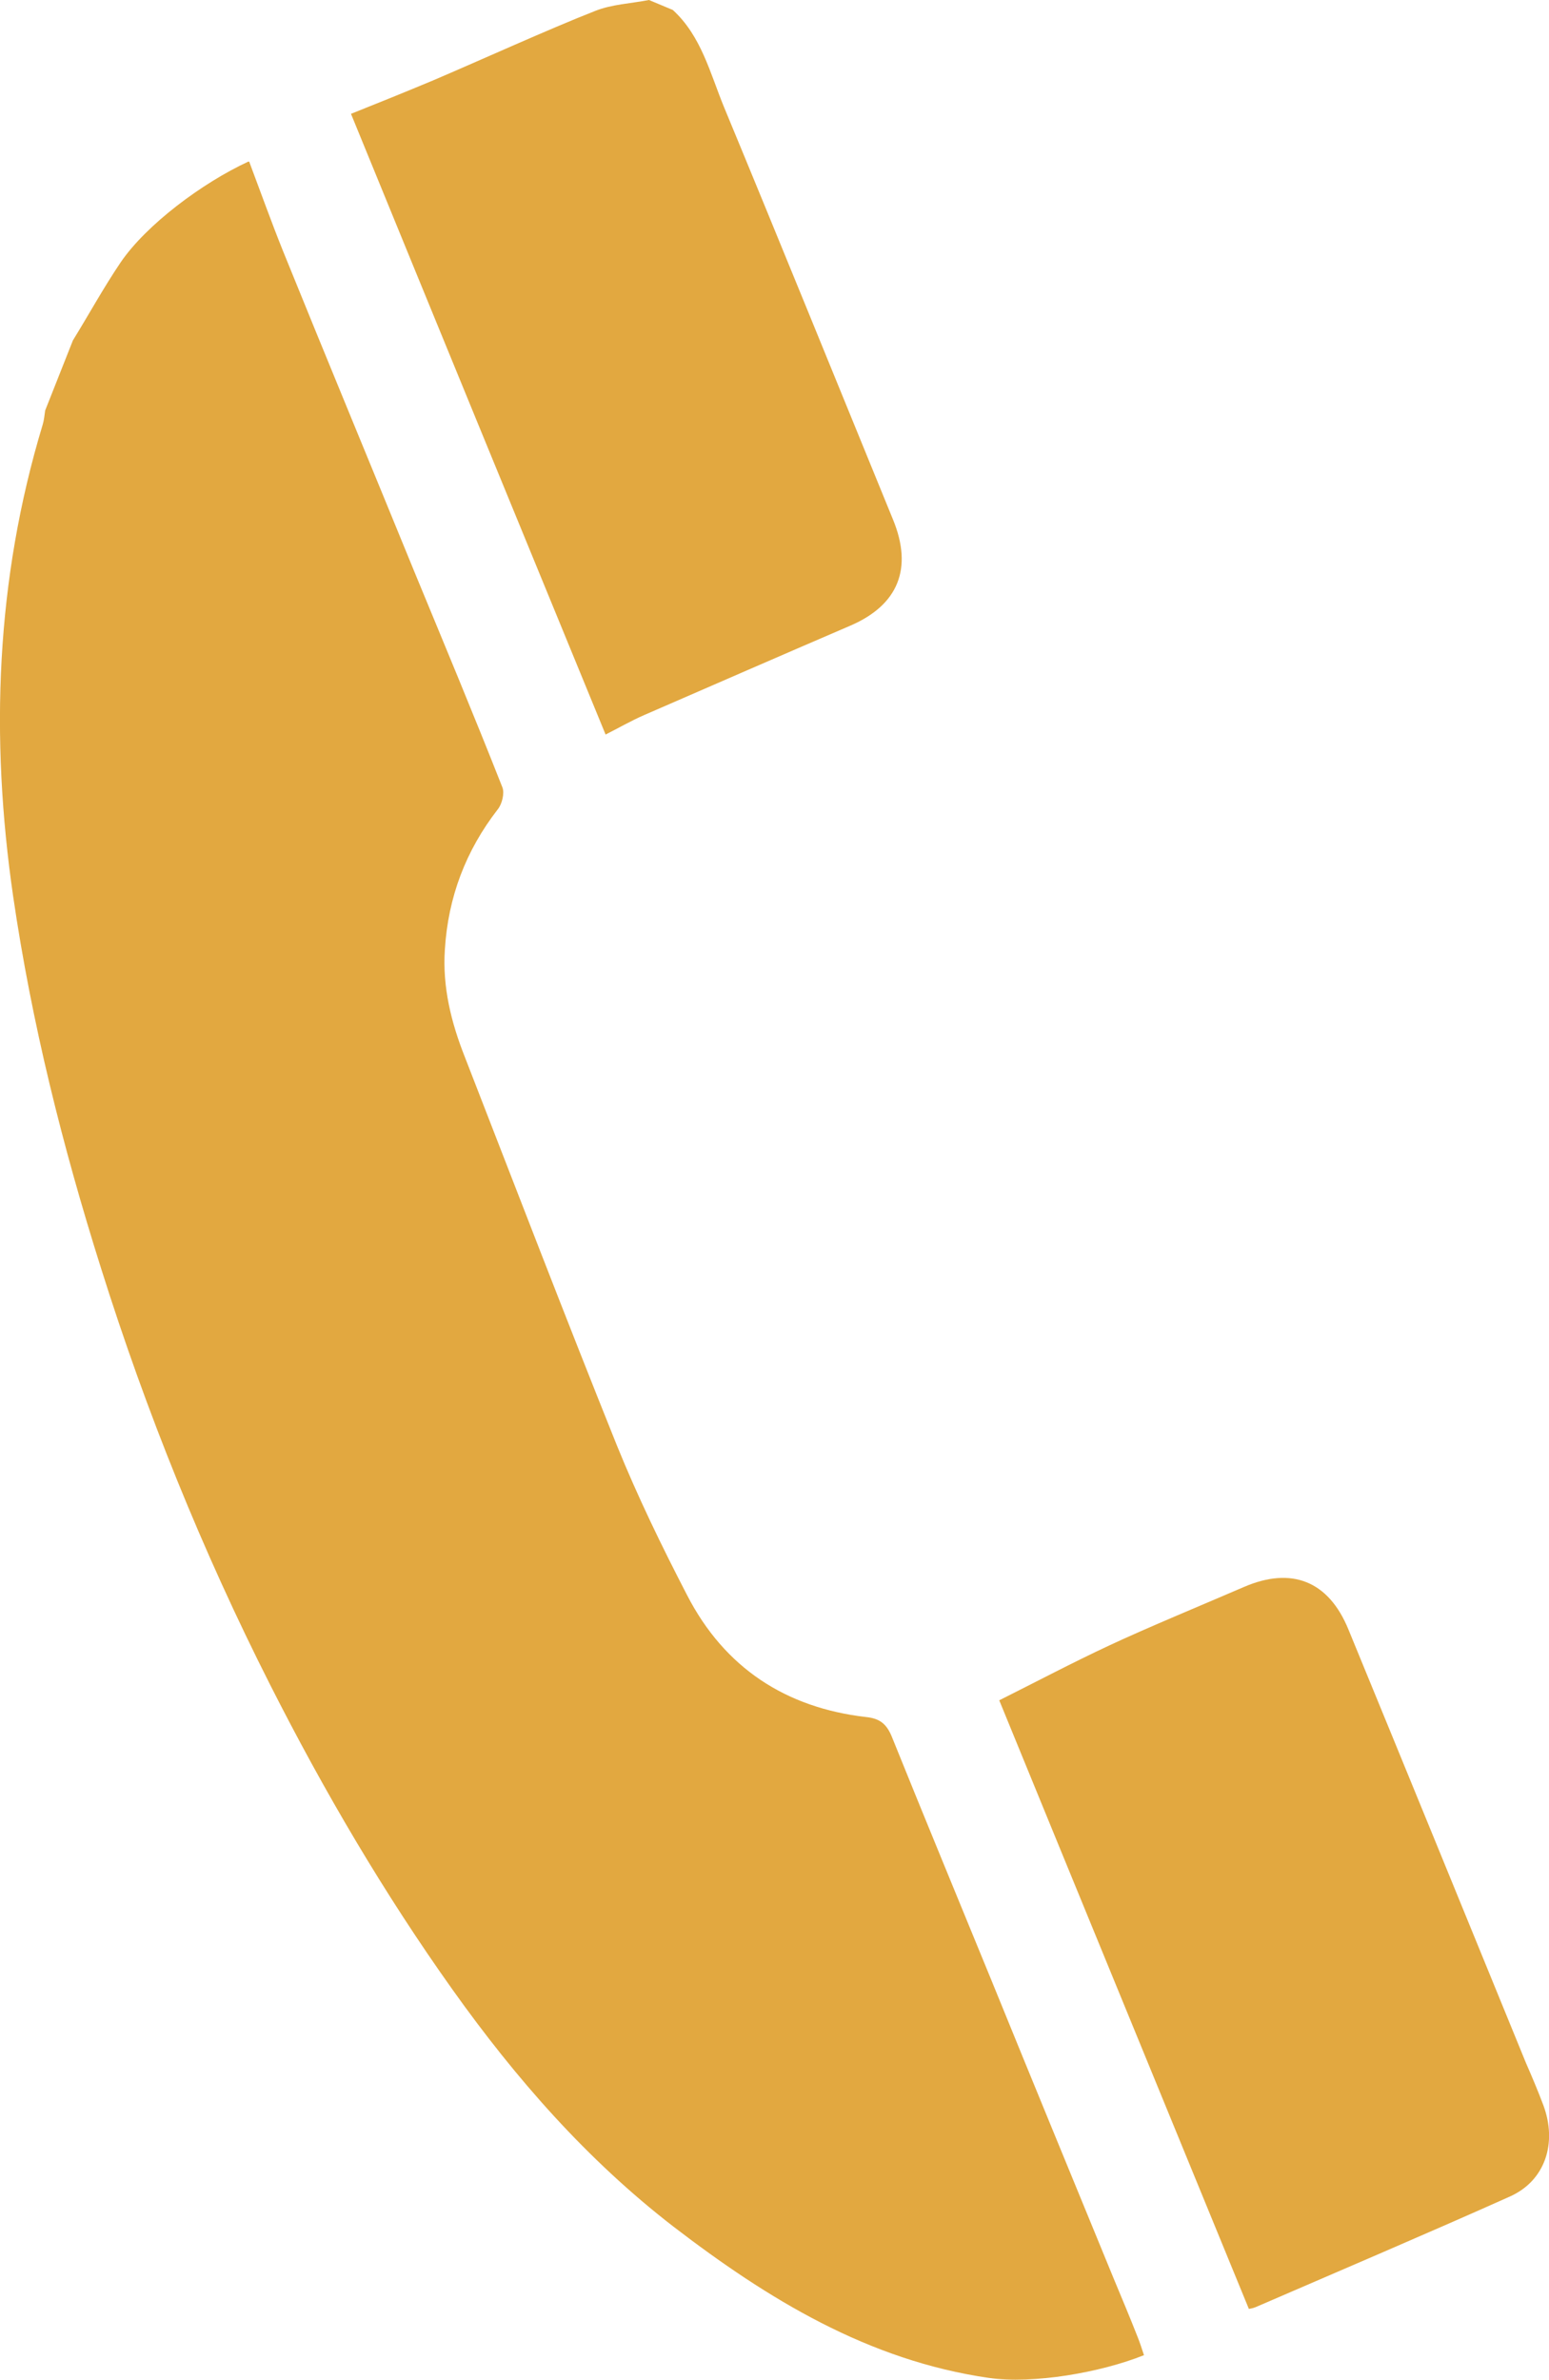 <?xml version="1.0" encoding="UTF-8"?><svg id="_レイヤー_2" xmlns="http://www.w3.org/2000/svg" width="43.56" height="66.9" viewBox="0 0 43.56 66.9"><g id="_レイヤー_1-2"><path d="m6.99,4.54c-1.3.6-2.88,1.78-3.6,2.84-.48.71-.89,1.46-1.34,2.19-.26.66-.52,1.31-.78,1.97-.02.13-.03.27-.07.4C-.12,16.3-.28,20.73.37,25.2c.52,3.56,1.39,7.03,2.47,10.45,1.27,4.04,2.85,7.95,4.76,11.72,1.51,2.98,3.2,5.86,5.13,8.57,1.78,2.5,3.78,4.78,6.2,6.65,2.67,2.05,5.49,3.77,8.88,4.26,1.23.18,3.14-.15,4.36-.64-.06-.18-.11-.34-.17-.49-.22-.56-.45-1.11-.68-1.66-1.15-2.8-2.3-5.59-3.44-8.39-.93-2.27-1.87-4.54-2.79-6.82-.15-.38-.34-.54-.74-.58-2.24-.26-3.97-1.37-5.03-3.43-.71-1.37-1.39-2.77-1.97-4.2-1.46-3.63-2.86-7.28-4.28-10.93-.38-.96-.63-1.96-.56-3.01.09-1.48.59-2.79,1.49-3.95.12-.15.19-.45.13-.61-.8-2.03-1.64-4.04-2.47-6.05-1.23-3.01-2.48-6.02-3.7-9.03-.33-.82-.63-1.66-.95-2.51" style="fill:#e2a840;"/><path d="m18.12,20.1c1.7-.74,4.09-1.78,5.79-2.51,1.35-.58,1.77-1.61,1.2-2.99-1.58-3.86-3.15-7.73-4.75-11.59-.39-.95-.64-2-1.44-2.73-.22-.09-.45-.19-.67-.28-.51.1-1.05.12-1.52.31-1.3.51-3.26,1.4-4.55,1.95-.79.33-1.58.65-2.31.94,2.41,5.89,4.78,11.66,7.16,17.45.34-.17.7-.38,1.09-.55" style="fill:#e2a840;"/><path d="m35.31,64.86c2.15-.93,5.01-2.15,7.15-3.11.99-.44,1.34-1.5.94-2.57-.15-.4-.32-.8-.49-1.19-1.66-4.06-3.32-8.12-4.99-12.18-.56-1.37-1.6-1.77-2.93-1.2-1.04.45-2.78,1.17-3.8,1.65-1.05.49-2.07,1.03-3.09,1.54,2.28,5.57,4.65,11.33,7.02,17.11.05-.01.12-.02.19-.05" style="fill:#e2a840;"/></g></svg>